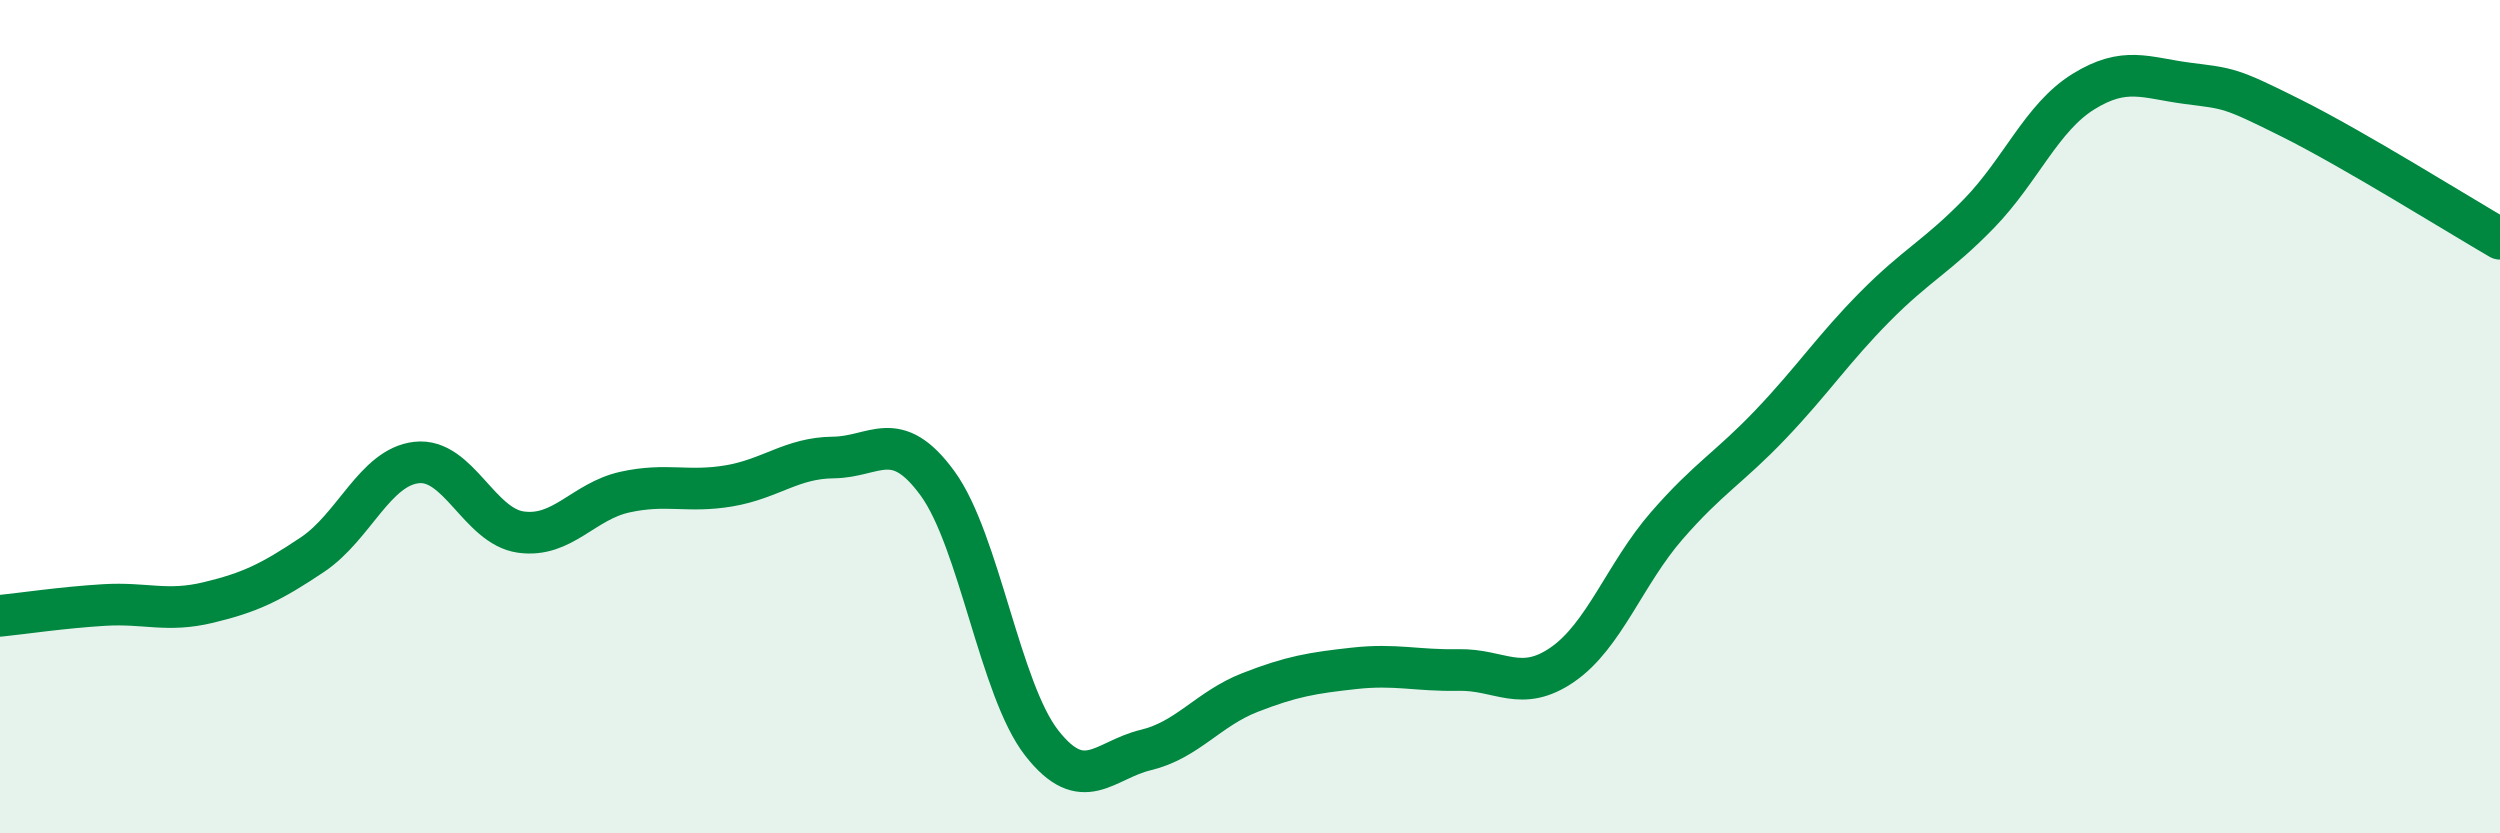 
    <svg width="60" height="20" viewBox="0 0 60 20" xmlns="http://www.w3.org/2000/svg">
      <path
        d="M 0,14.78 C 0.5,14.73 1.5,14.58 2.5,14.52 C 3.5,14.46 4,14.7 5,14.46 C 6,14.22 6.5,13.98 7.5,13.31 C 8.5,12.64 9,11.21 10,11.1 C 11,10.99 11.5,12.63 12.5,12.77 C 13.5,12.91 14,12.03 15,11.81 C 16,11.59 16.5,11.83 17.5,11.66 C 18.5,11.49 19,10.99 20,10.98 C 21,10.97 21.5,10.23 22.5,11.6 C 23.5,12.97 24,16.55 25,17.83 C 26,19.11 26.5,18.24 27.5,18 C 28.5,17.76 29,17.01 30,16.62 C 31,16.23 31.5,16.15 32.5,16.04 C 33.5,15.93 34,16.1 35,16.08 C 36,16.06 36.5,16.64 37.5,15.95 C 38.5,15.26 39,13.77 40,12.62 C 41,11.47 41.5,11.23 42.5,10.18 C 43.5,9.13 44,8.37 45,7.36 C 46,6.35 46.5,6.15 47.5,5.12 C 48.5,4.09 49,2.82 50,2.2 C 51,1.58 51.5,1.87 52.5,2 C 53.5,2.13 53.5,2.09 55,2.84 C 56.5,3.59 59,5.15 60,5.73L60 20L0 20Z"
        fill="#008740"
        opacity="0.1"
        stroke-linecap="round"
        stroke-linejoin="round"
      />
      <path
        d="M 0,14.78 C 0.5,14.73 1.5,14.58 2.5,14.52 C 3.5,14.46 4,14.7 5,14.46 C 6,14.22 6.5,13.98 7.5,13.31 C 8.5,12.64 9,11.21 10,11.1 C 11,10.99 11.5,12.63 12.5,12.77 C 13.5,12.91 14,12.03 15,11.81 C 16,11.59 16.5,11.83 17.5,11.66 C 18.5,11.49 19,10.99 20,10.98 C 21,10.97 21.5,10.23 22.5,11.6 C 23.5,12.97 24,16.55 25,17.83 C 26,19.11 26.5,18.24 27.5,18 C 28.5,17.76 29,17.01 30,16.62 C 31,16.23 31.5,16.15 32.5,16.04 C 33.5,15.93 34,16.1 35,16.08 C 36,16.06 36.5,16.64 37.5,15.95 C 38.5,15.26 39,13.77 40,12.62 C 41,11.47 41.5,11.23 42.5,10.18 C 43.5,9.13 44,8.37 45,7.36 C 46,6.35 46.5,6.15 47.5,5.12 C 48.5,4.09 49,2.82 50,2.2 C 51,1.58 51.5,1.87 52.5,2 C 53.5,2.13 53.5,2.09 55,2.84 C 56.5,3.59 59,5.15 60,5.73"
        stroke="#008740"
        stroke-width="1"
        fill="none"
        stroke-linecap="round"
        stroke-linejoin="round"
      />
    </svg>
  